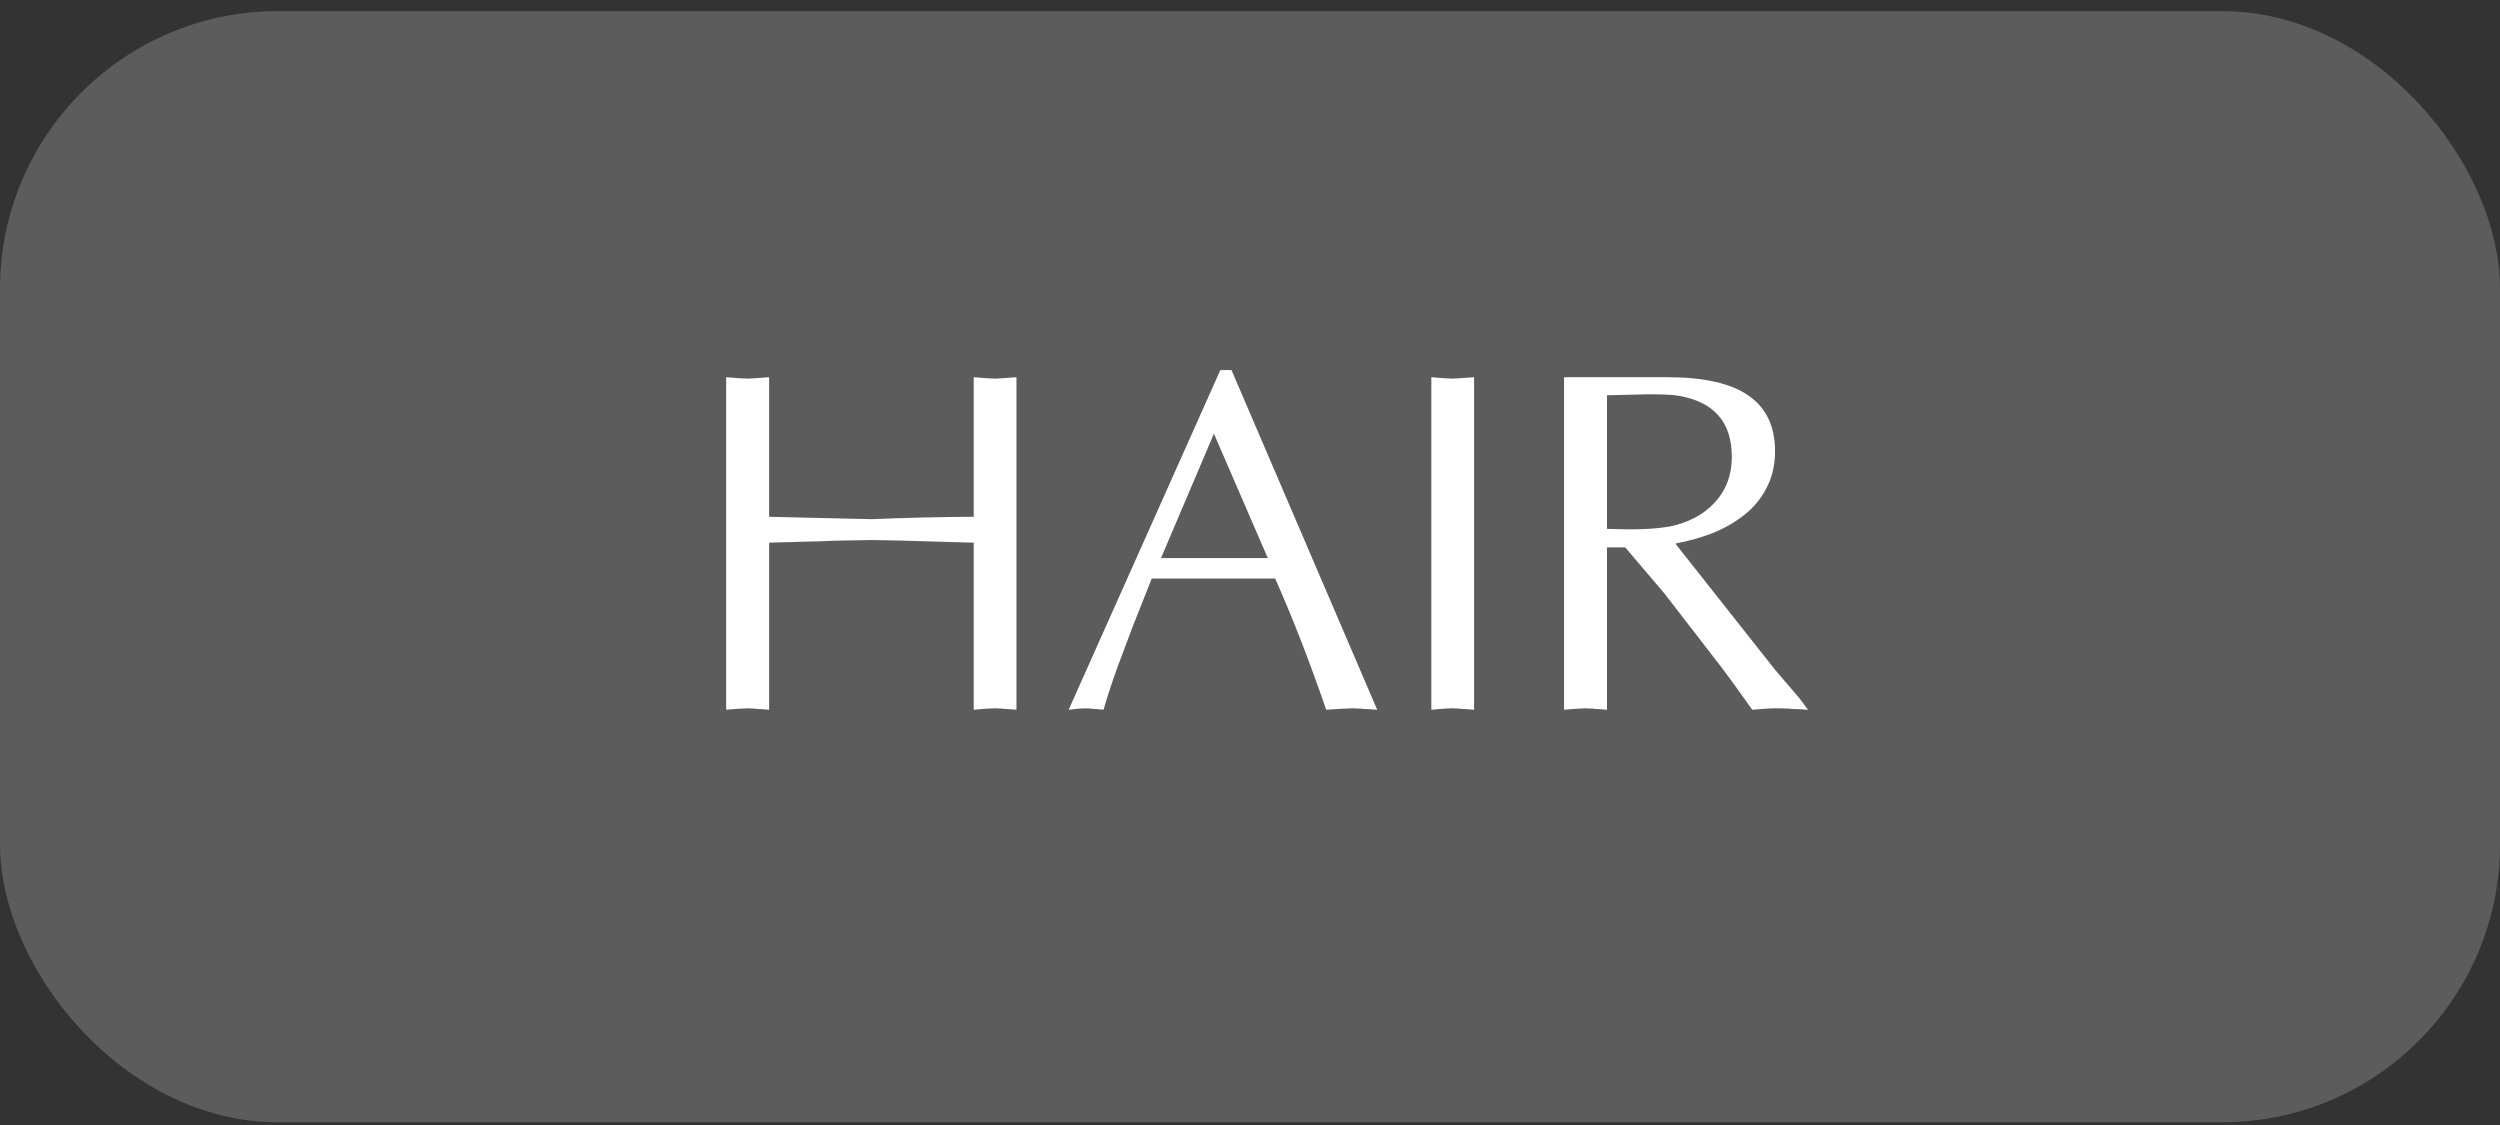 <?xml version="1.0" encoding="UTF-8"?> <svg xmlns="http://www.w3.org/2000/svg" width="60" height="27" viewBox="0 0 60 27" fill="none"><rect x="0" y="0" width="60" height="27" fill="#333333" stroke="none"/> <g clip-path="url(#clip0)"> <rect opacity="0.2" y="0.267" width="60" height="26.667" rx="6.667" fill="white"></rect> <path d="M23.369 12.403V9.053L23.665 9.076L23.882 9.087L24.087 9.076L24.395 9.053V17.034L24.184 17.017C24.119 17.017 24.074 17.013 24.047 17.006L23.882 17L23.705 17.006L23.557 17.017L23.369 17.034V13.024L22.549 13.001L21.598 12.973L20.92 12.961L20.236 12.973C20.122 12.973 19.951 12.978 19.723 12.99C19.495 12.997 19.347 13.001 19.279 13.001L18.459 13.024V17.034L18.248 17.017C18.18 17.017 18.132 17.013 18.105 17.006L17.94 17L17.707 17.011L17.428 17.034V9.053L17.724 9.076L17.94 9.087L18.145 9.076L18.459 9.053V12.403L20.92 12.46C21.269 12.445 21.679 12.431 22.15 12.42C22.625 12.409 23.031 12.403 23.369 12.403ZM29.556 8.882L33.053 17.034L32.808 17.017H32.74C32.721 17.017 32.689 17.013 32.643 17.006L32.45 17L32.159 17.011L31.829 17.034C31.627 16.449 31.428 15.902 31.23 15.394C31.033 14.885 30.824 14.382 30.604 13.884H27.642L27.186 15.035L26.81 16.037C26.681 16.398 26.573 16.73 26.485 17.034L26.309 17.017C26.252 17.017 26.212 17.013 26.189 17.006L26.052 17L25.91 17.006L25.796 17.017L25.648 17.034L29.288 8.882H29.556ZM30.427 13.394L29.134 10.409L27.864 13.394H30.427ZM34.352 17.034V9.053L34.648 9.076L34.865 9.087L35.064 9.076L35.378 9.053V17.034L35.167 17.017C35.099 17.017 35.051 17.013 35.024 17.006L34.865 17L34.688 17.006L34.54 17.017L34.352 17.034ZM38.568 9.486V12.693L38.813 12.699L39.115 12.705C39.494 12.705 39.813 12.682 40.072 12.636C40.52 12.545 40.88 12.354 41.154 12.061C41.427 11.765 41.564 11.4 41.564 10.967C41.564 10.132 41.137 9.642 40.282 9.498C40.157 9.475 39.916 9.463 39.559 9.463C39.498 9.463 39.413 9.465 39.303 9.469C39.192 9.473 39.113 9.475 39.063 9.475C39.018 9.475 38.94 9.477 38.83 9.48C38.72 9.484 38.632 9.486 38.568 9.486ZM37.537 17.034V9.053H40.009C40.898 9.053 41.551 9.201 41.969 9.498C42.39 9.79 42.601 10.234 42.601 10.831C42.601 11.15 42.536 11.436 42.407 11.691C42.282 11.945 42.105 12.164 41.877 12.346C41.65 12.528 41.395 12.676 41.114 12.79C40.833 12.9 40.531 12.986 40.208 13.046L42.612 16.088L43.176 16.744L43.393 17.034L43.119 17.017H43.045C43.019 17.017 42.983 17.013 42.937 17.006L42.721 17H42.527L42.339 17.011L42.054 17.034C41.716 16.556 41.471 16.218 41.319 16.02L39.941 14.237L39.006 13.138H38.568V17.034L38.357 17.017C38.289 17.017 38.241 17.013 38.215 17.006L38.049 17L37.816 17.011L37.537 17.034Z" fill="white"></path> </g> <defs> <clipPath id="clip0"> <rect width="60" height="26.667" fill="white" transform="translate(0 0.267)"></rect> </clipPath> </defs> </svg> 